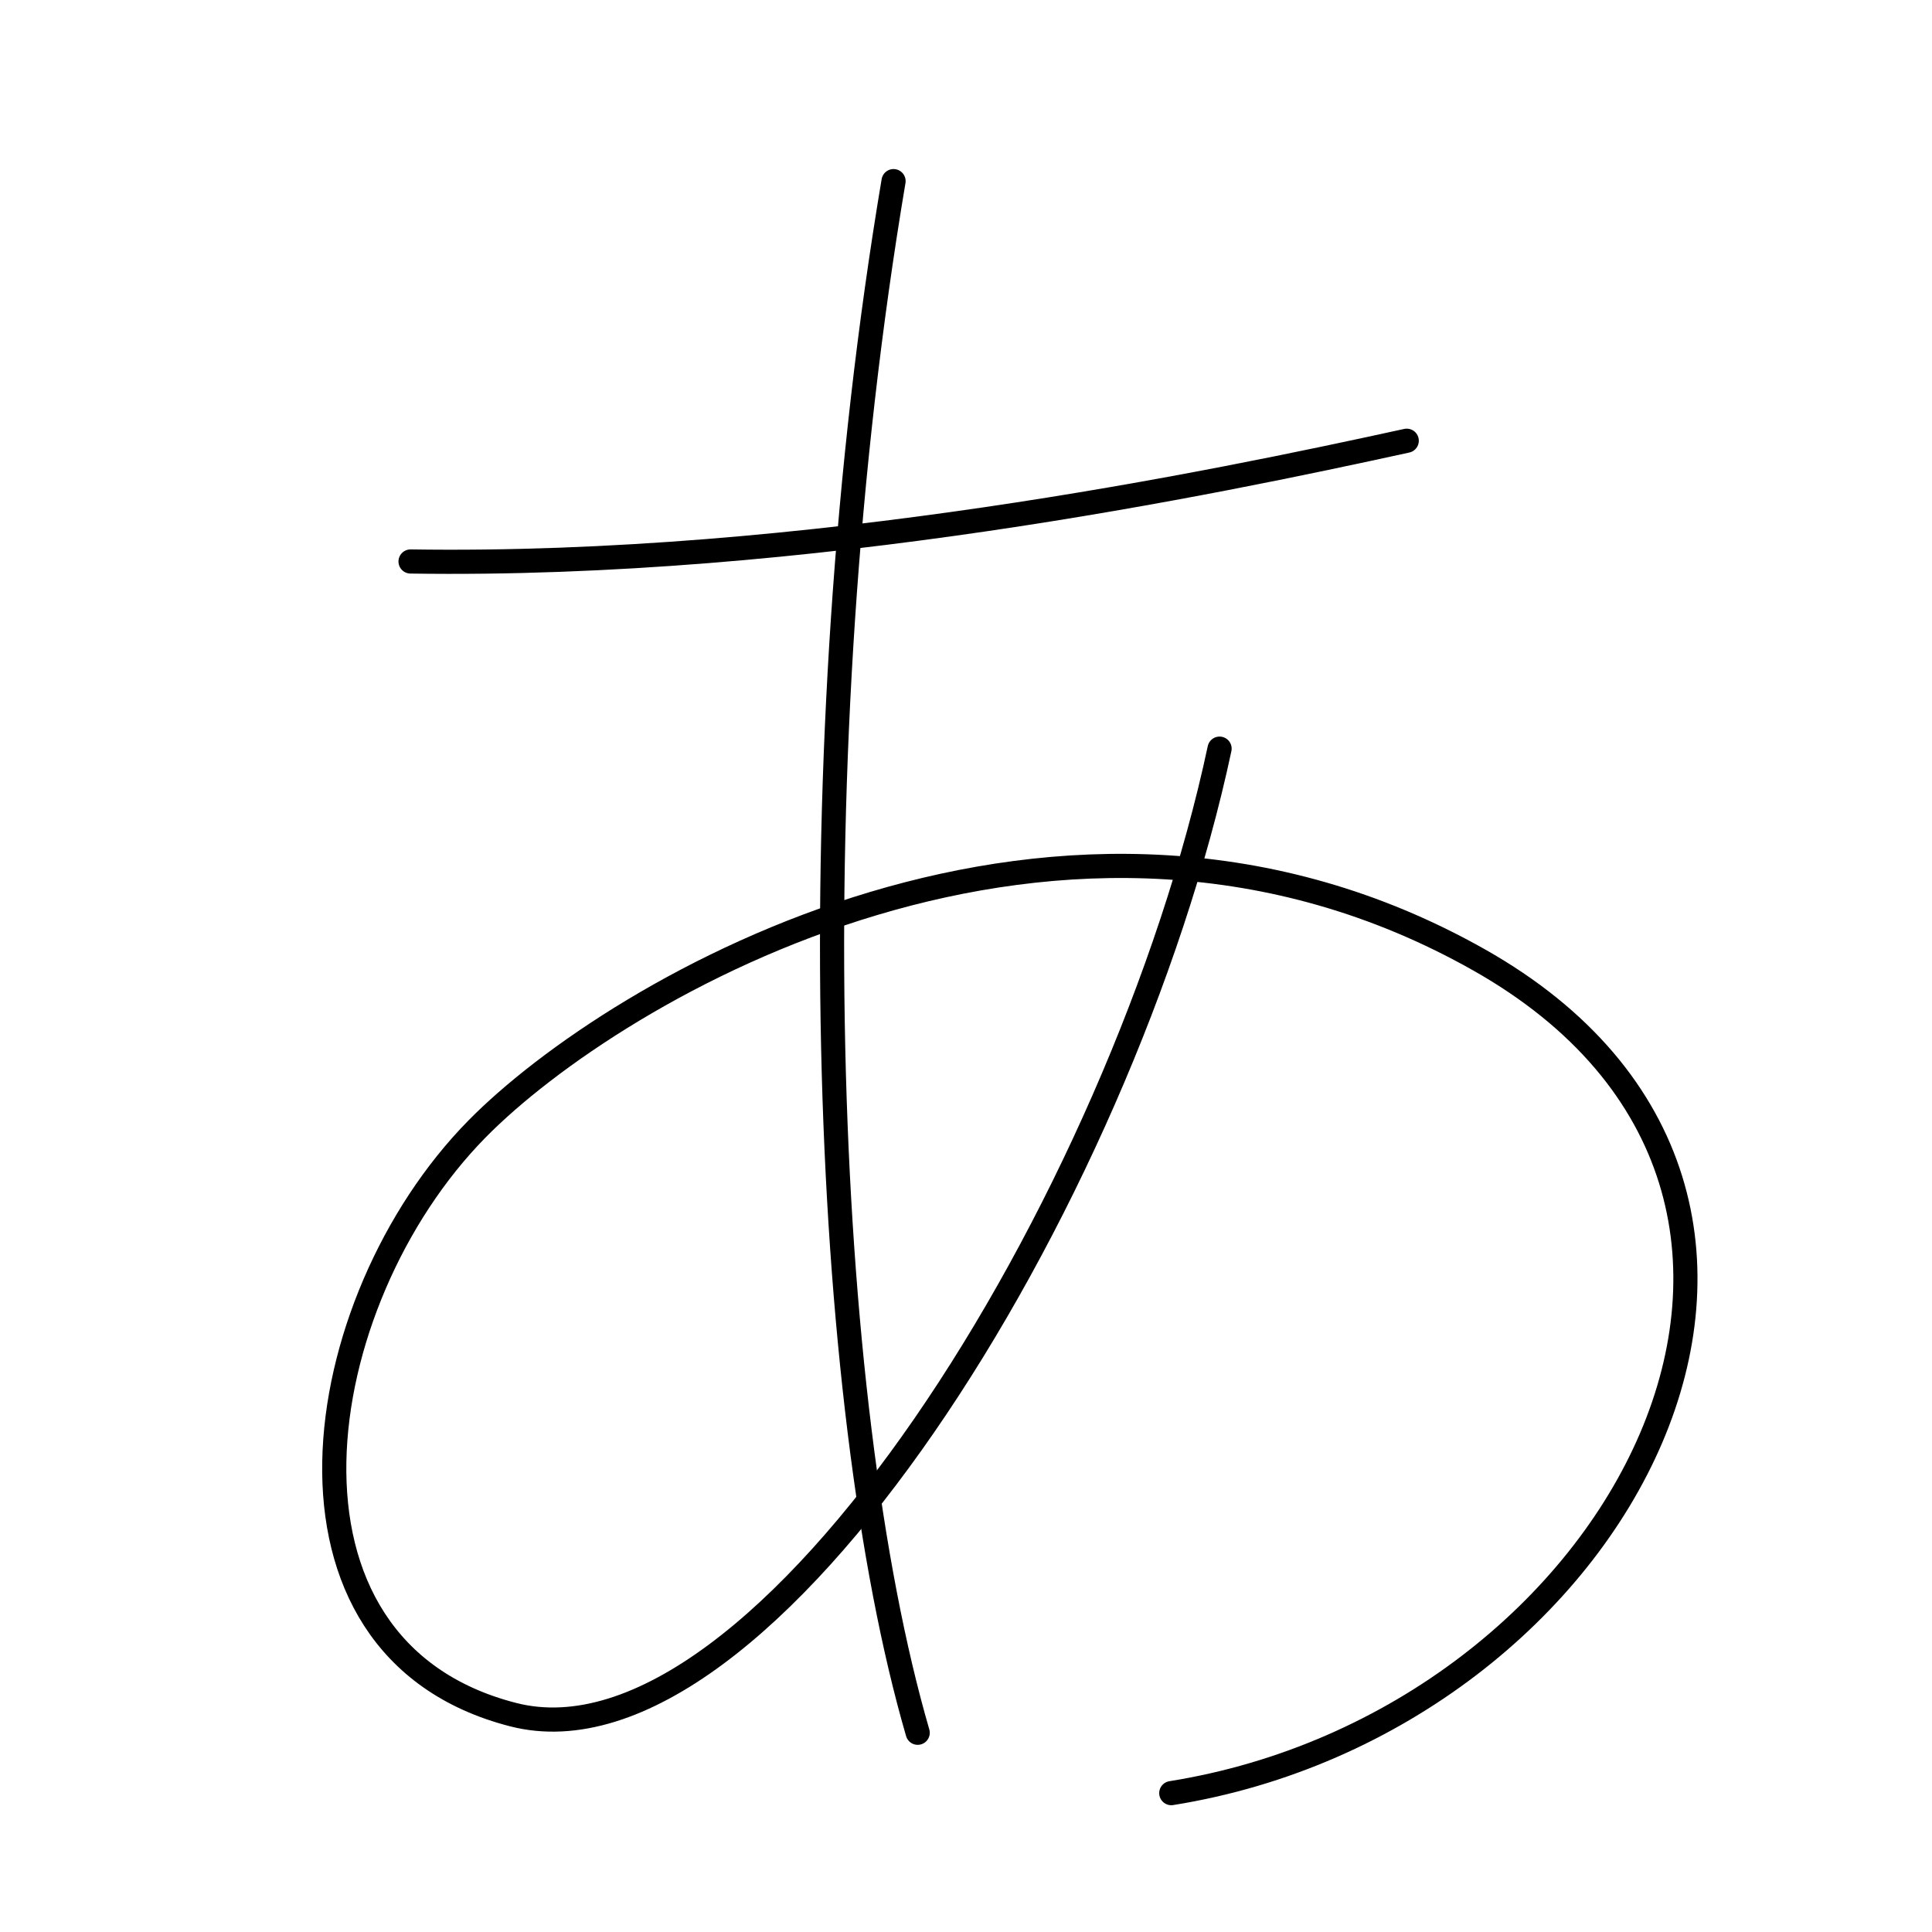 <?xml version="1.0" encoding="UTF-8"?>
<svg
   xmlns:dc="http://purl.org/dc/elements/1.1/"
   xmlns:cc="http://creativecommons.org/ns#"
   xmlns:rdf="http://www.w3.org/1999/02/22-rdf-syntax-ns#"
   xmlns:svg="http://www.w3.org/2000/svg"
   xmlns="http://www.w3.org/2000/svg"
   version="1.1"
   viewBox="0 0 320 320"
   height="320"
   width="320">
  <g id="layer1" style="fill:none;stroke:#000;stroke-width:4px;stroke-linecap:round;stroke-linejoin:miter;stroke-opacity:1;">
    <path d="M 68,93 C 134,94 201,80 233,73">
    </path>
    <path d="m 148,30 c -16,95 -12,202 4,257">
    </path>
    <path d="M 202,124 C 186,199 126.533,294.642 85,284 42.077,273.002 50.914,215.553 79,187 c 22.896,-23.276 97,-67 166,-28 69,39 24,126 -51,138">
    </path>
  </g>
</svg>
